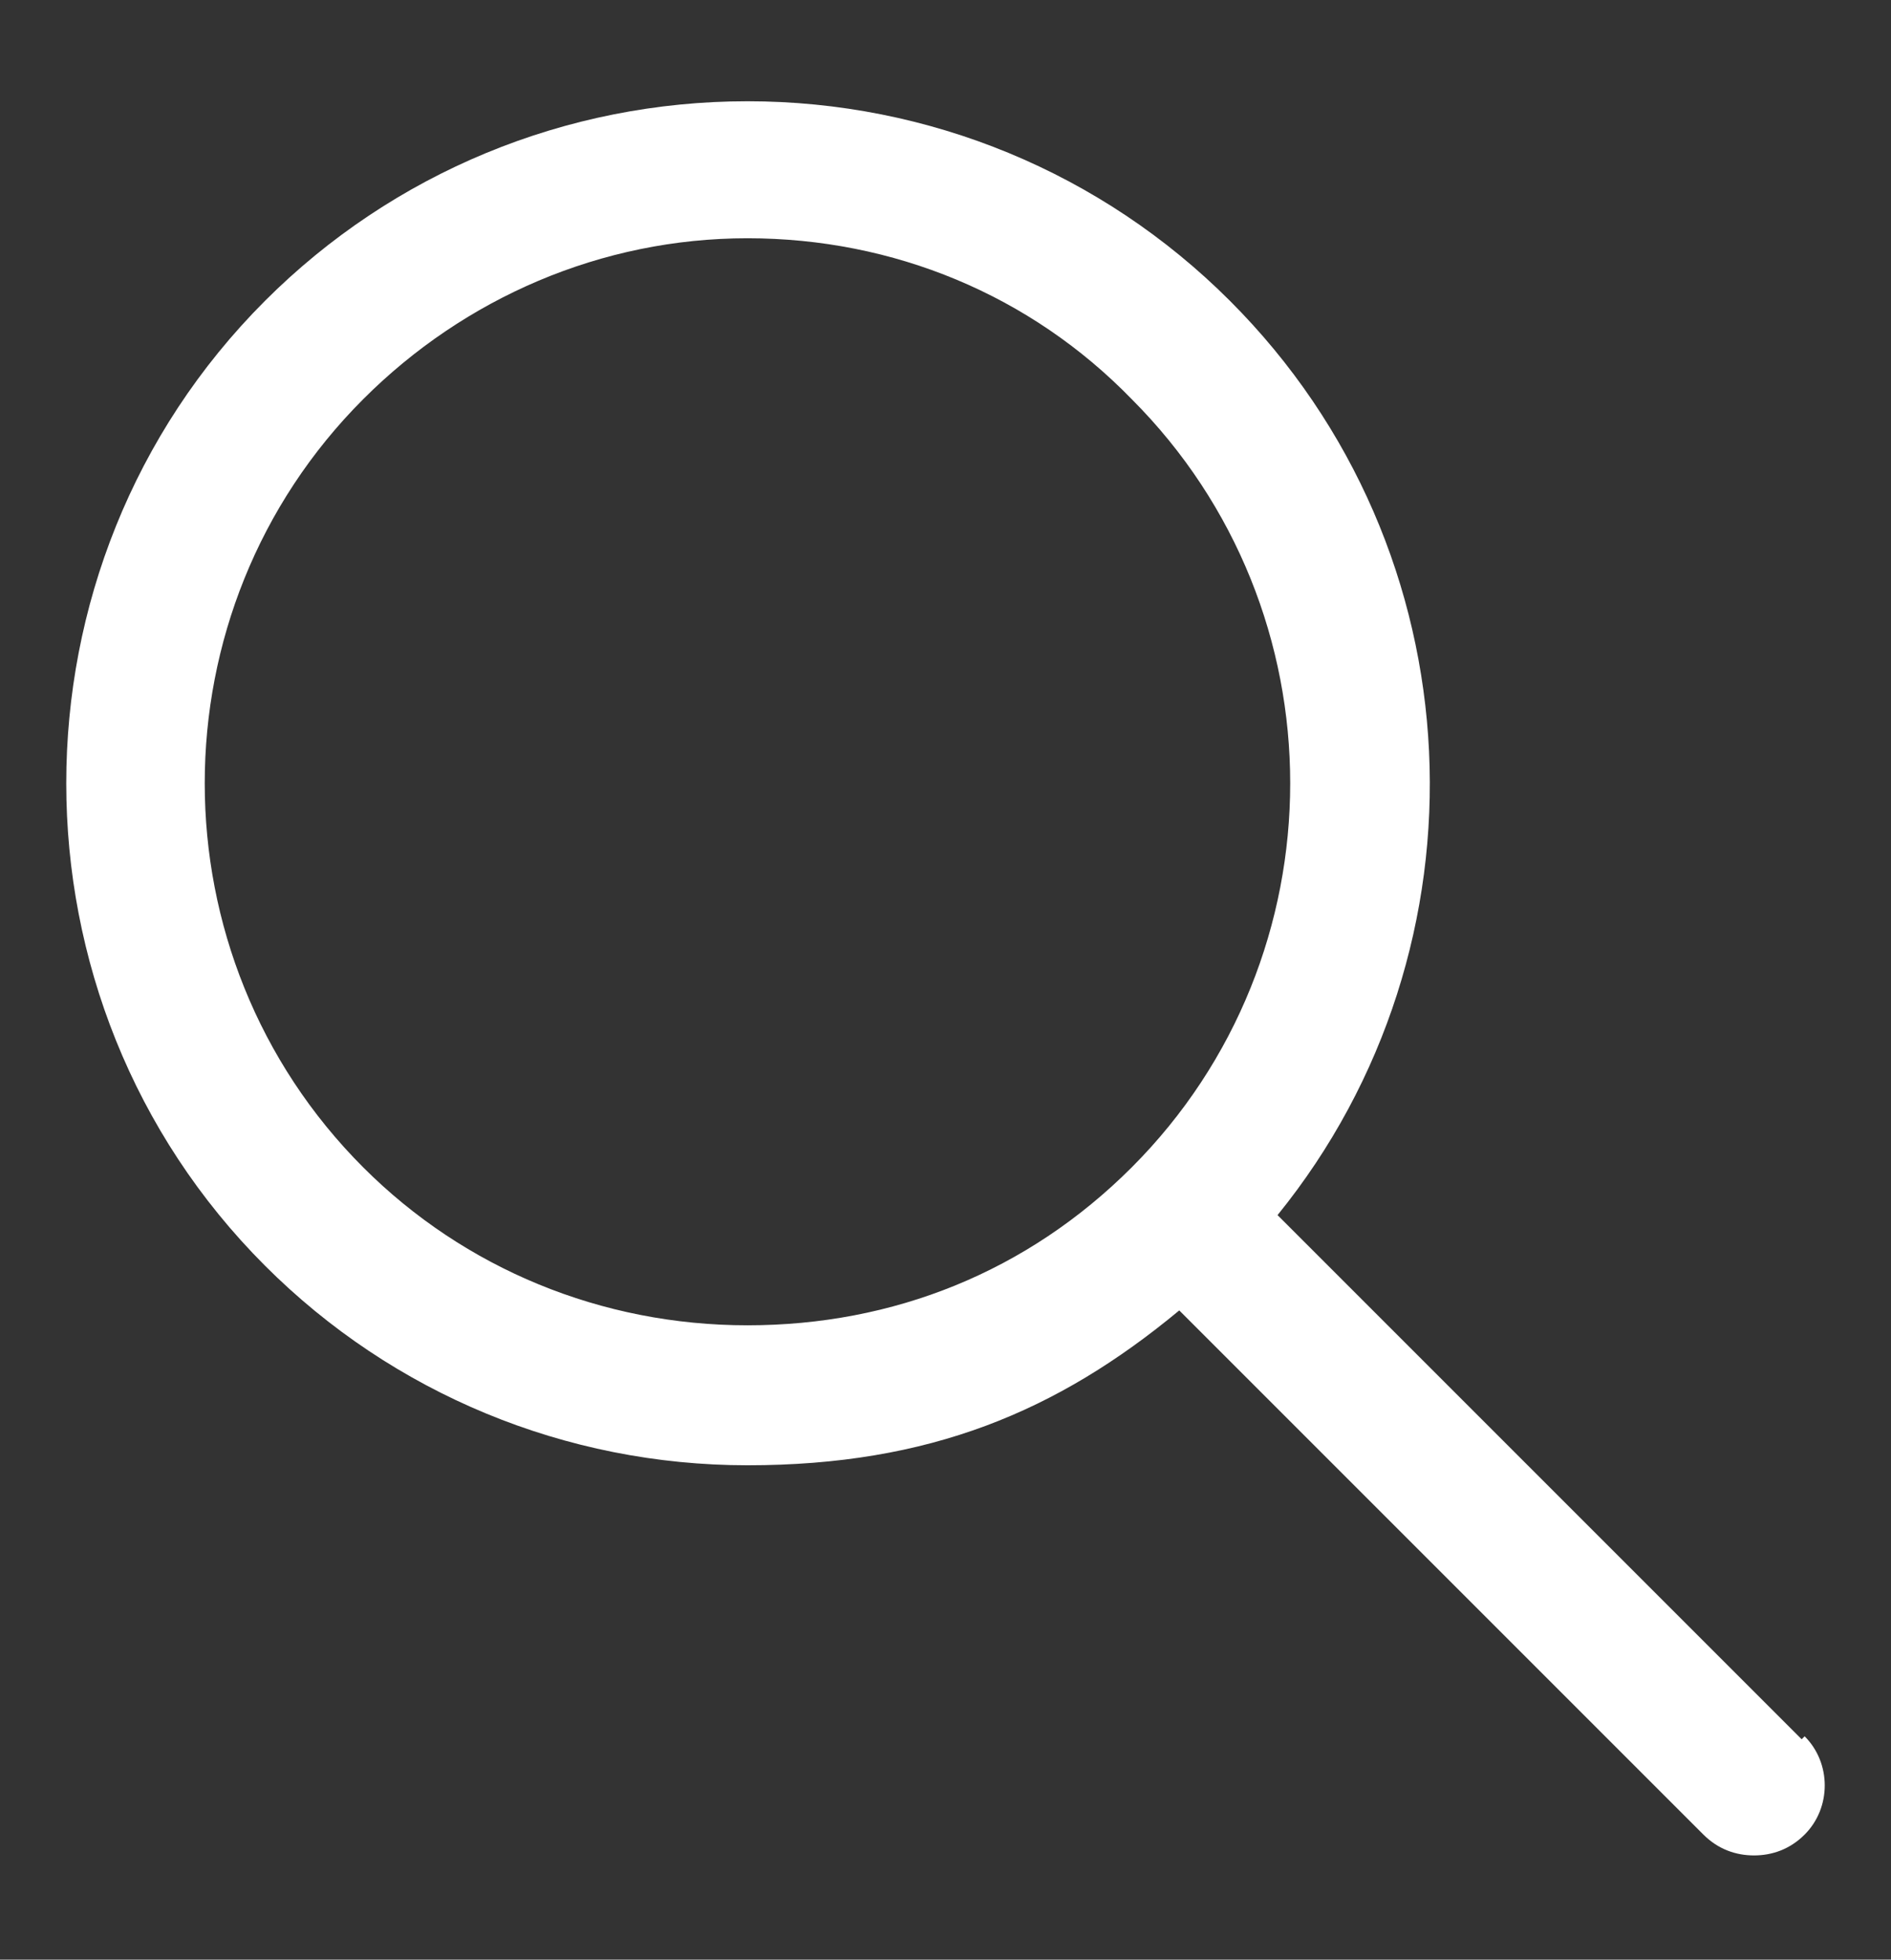 <?xml version="1.0" encoding="UTF-8"?>
<svg id="Object" xmlns="http://www.w3.org/2000/svg" version="1.1" viewBox="0 0 63.5 65.8">
  <rect x="0" y="0" width="63.5" height="65.8" fill="#333333" stroke="none"/>
  <!-- Generator: Adobe Illustrator 29.1.0, SVG Export Plug-In . SVG Version: 2.1.0 Build 142)  -->
  <defs>
    <style>
      .st0 {
        fill: #fff;
      }
    </style>
  </defs>
  <path class="st0" d="M60.5,58.4l-17.6-17.6c7.3-9,6.8-22.3-1.6-30.7-4.3-4.3-10.1-6.7-16.2-6.7s-11.9,2.4-16.2,6.7c-8.9,8.9-8.9,23.5,0,32.4,4.3,4.3,10.1,6.7,16.2,6.7s10.4-1.8,14.5-5.2l17.6,17.6c.5.5,1.1.7,1.7.7s1.2-.2,1.7-.7c.9-.9.9-2.4,0-3.3h0ZM12.2,39.2c-7.1-7.1-7.1-18.7,0-25.8,3.4-3.4,8-5.4,12.9-5.4s9.5,1.9,12.9,5.4c7.1,7.1,7.1,18.7,0,25.8-3.5,3.5-8,5.3-12.9,5.3s-9.5-1.9-12.9-5.3Z"/>
</svg>